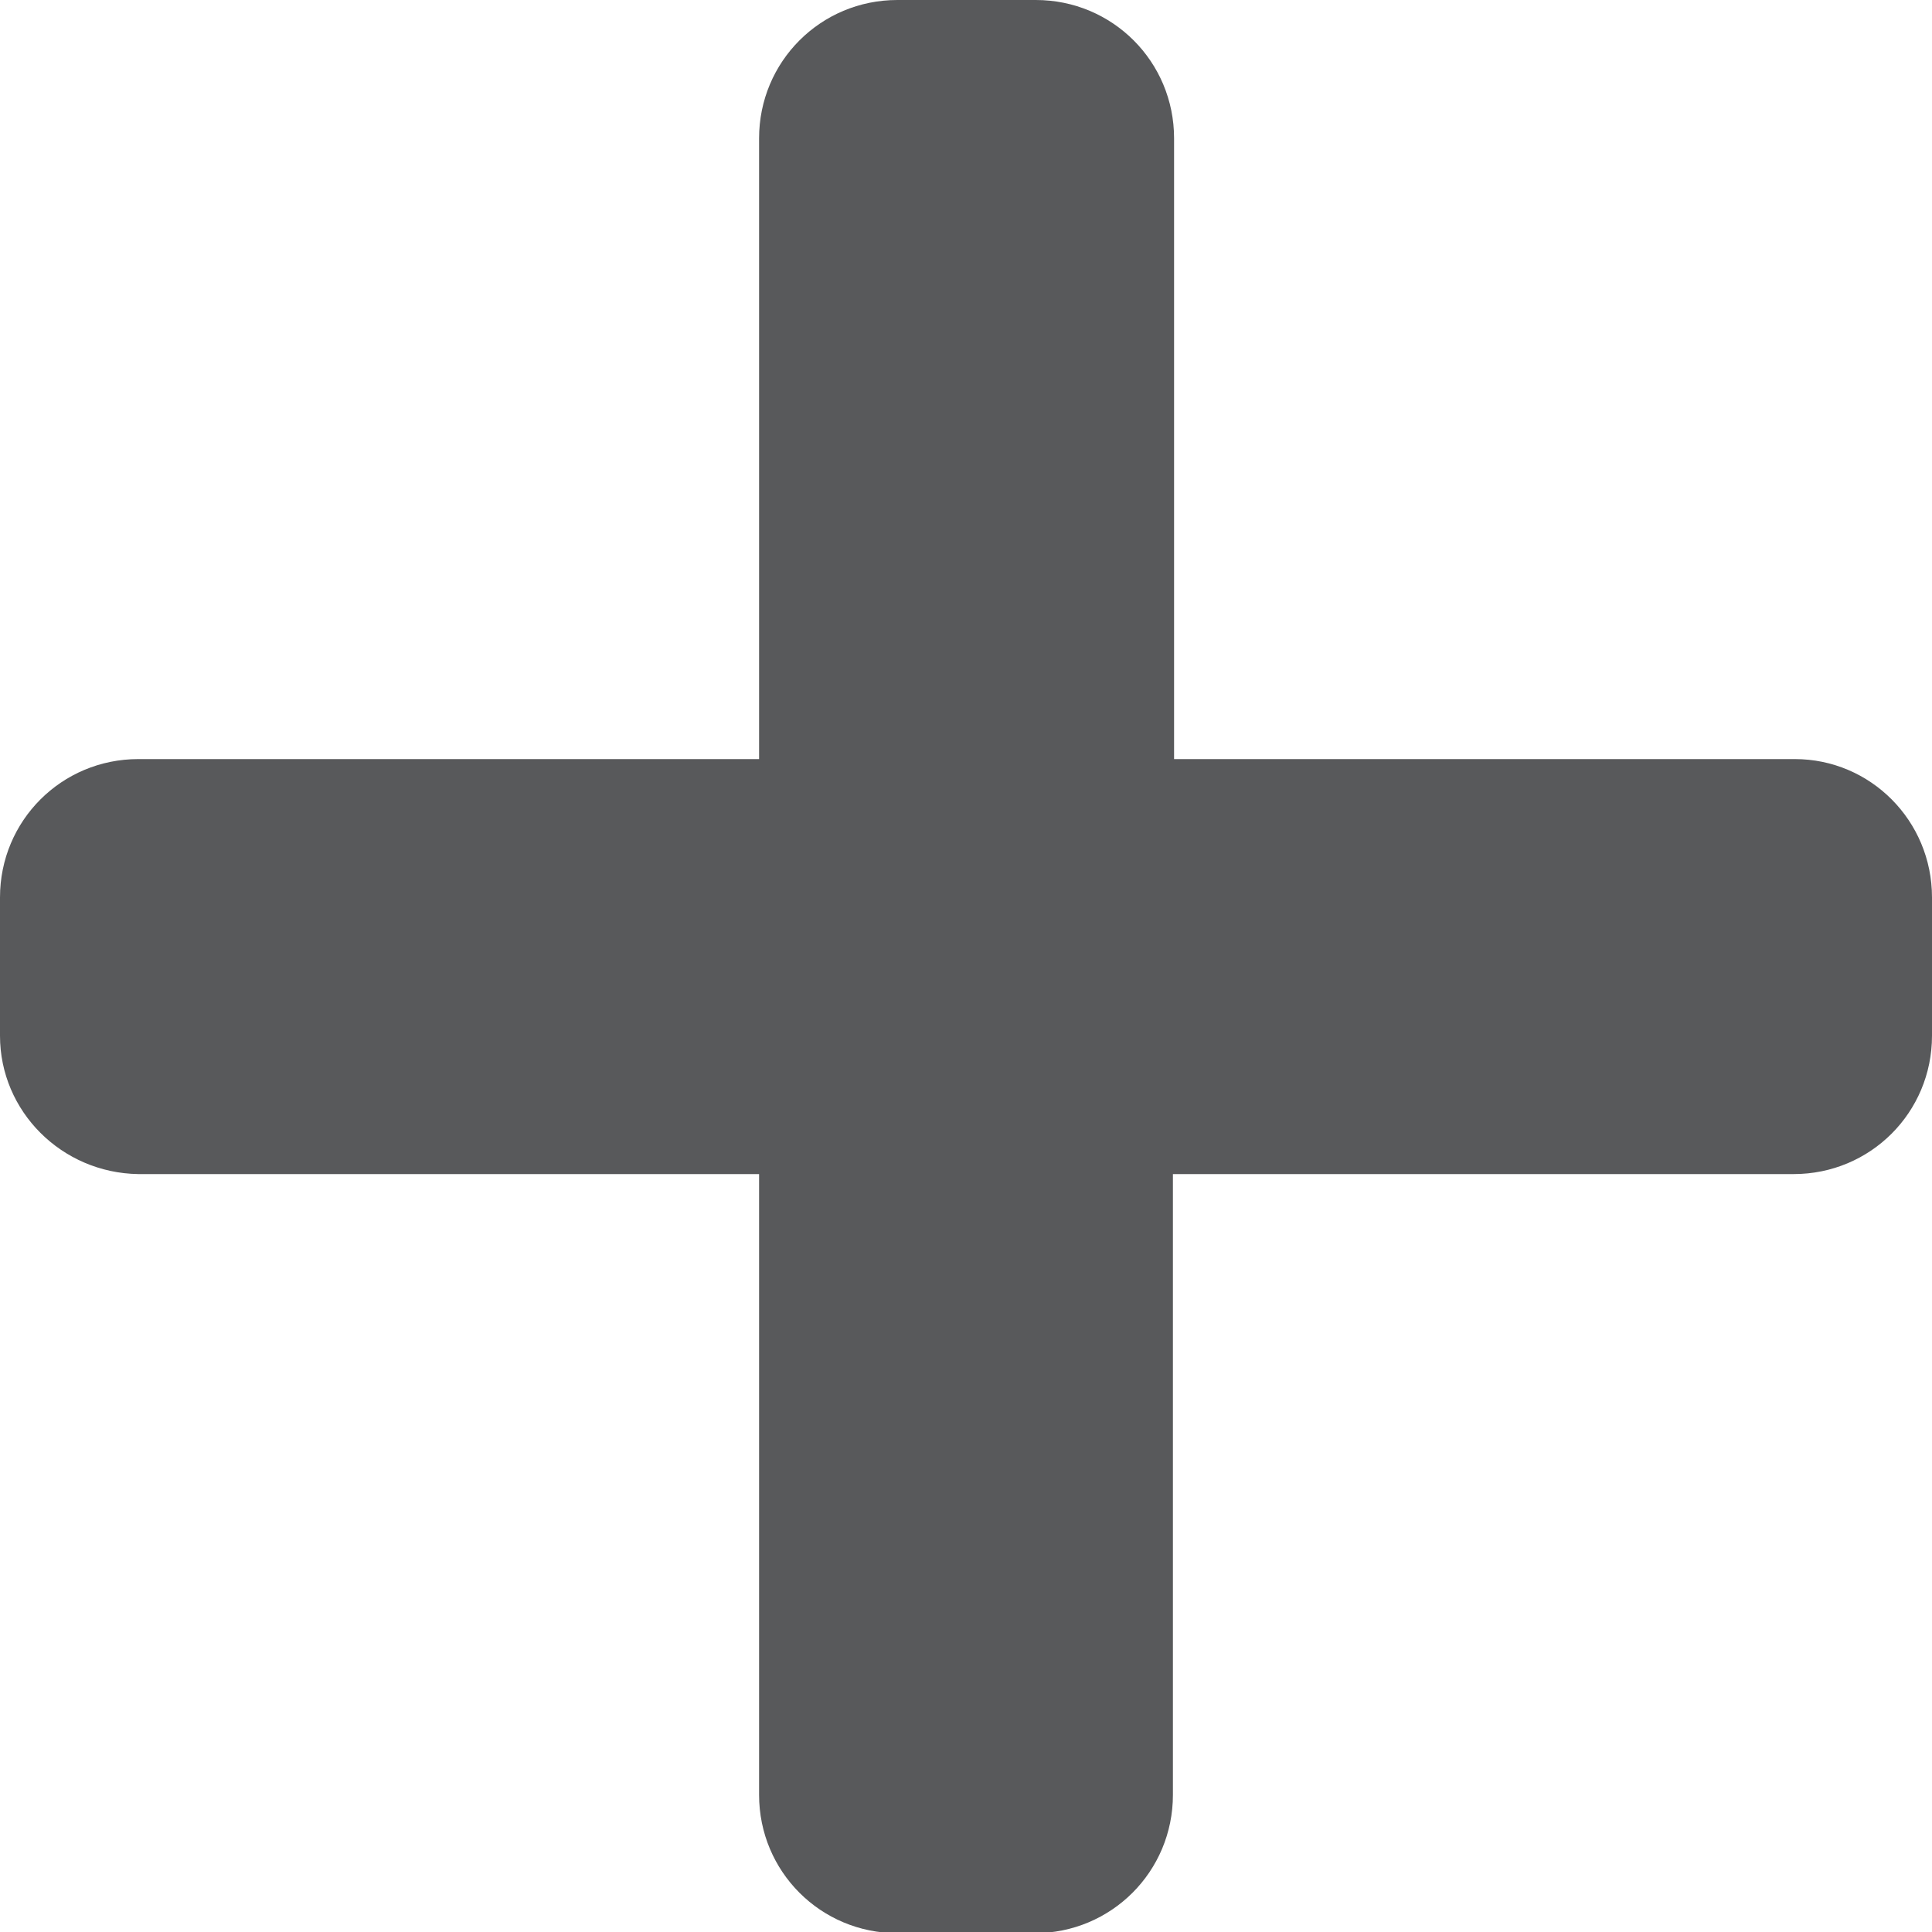 <?xml version="1.0" encoding="UTF-8"?> <!-- Generator: Adobe Illustrator 24.1.2, SVG Export Plug-In . SVG Version: 6.00 Build 0) --> <svg xmlns="http://www.w3.org/2000/svg" xmlns:xlink="http://www.w3.org/1999/xlink" version="1.1" id="Layer_1" x="0px" y="0px" viewBox="0 0 16.62 16.62" style="enable-background:new 0 0 16.62 16.62;" xml:space="preserve"> <style type="text/css"> .st0{fill:#FFFFFF;} .st1{clip-path:url(#SVGID_2_);fill:#FFFFFF;} .st2{clip-path:url(#SVGID_4_);fill:#FFFFFF;} .st3{fill:#8A9672;} .st4{opacity:0.27;} .st5{clip-path:url(#SVGID_6_);fill:#8A9672;} .st6{fill:#58595B;} .st7{fill:#231F20;} .st8{clip-path:url(#SVGID_8_);fill:#8A9672;} .st9{clip-path:url(#SVGID_10_);fill:#8A9672;} .st10{clip-path:url(#SVGID_12_);fill:#8A9672;} </style> <g> <path class="st6" d="M16.62,7.72v1.19c0,0.66-0.53,1.19-1.19,1.19h-5.34v5.34c0,0.66-0.53,1.19-1.19,1.19H7.72 c-0.66,0-1.19-0.53-1.19-1.19v-5.34H1.19C0.53,10.09,0,9.56,0,8.91V7.72c0-0.66,0.53-1.19,1.19-1.19h5.34V1.19 C6.53,0.53,7.06,0,7.72,0h1.19c0.66,0,1.19,0.53,1.19,1.19v5.34h5.34C16.09,6.53,16.62,7.06,16.62,7.72z"></path> </g> </svg> 